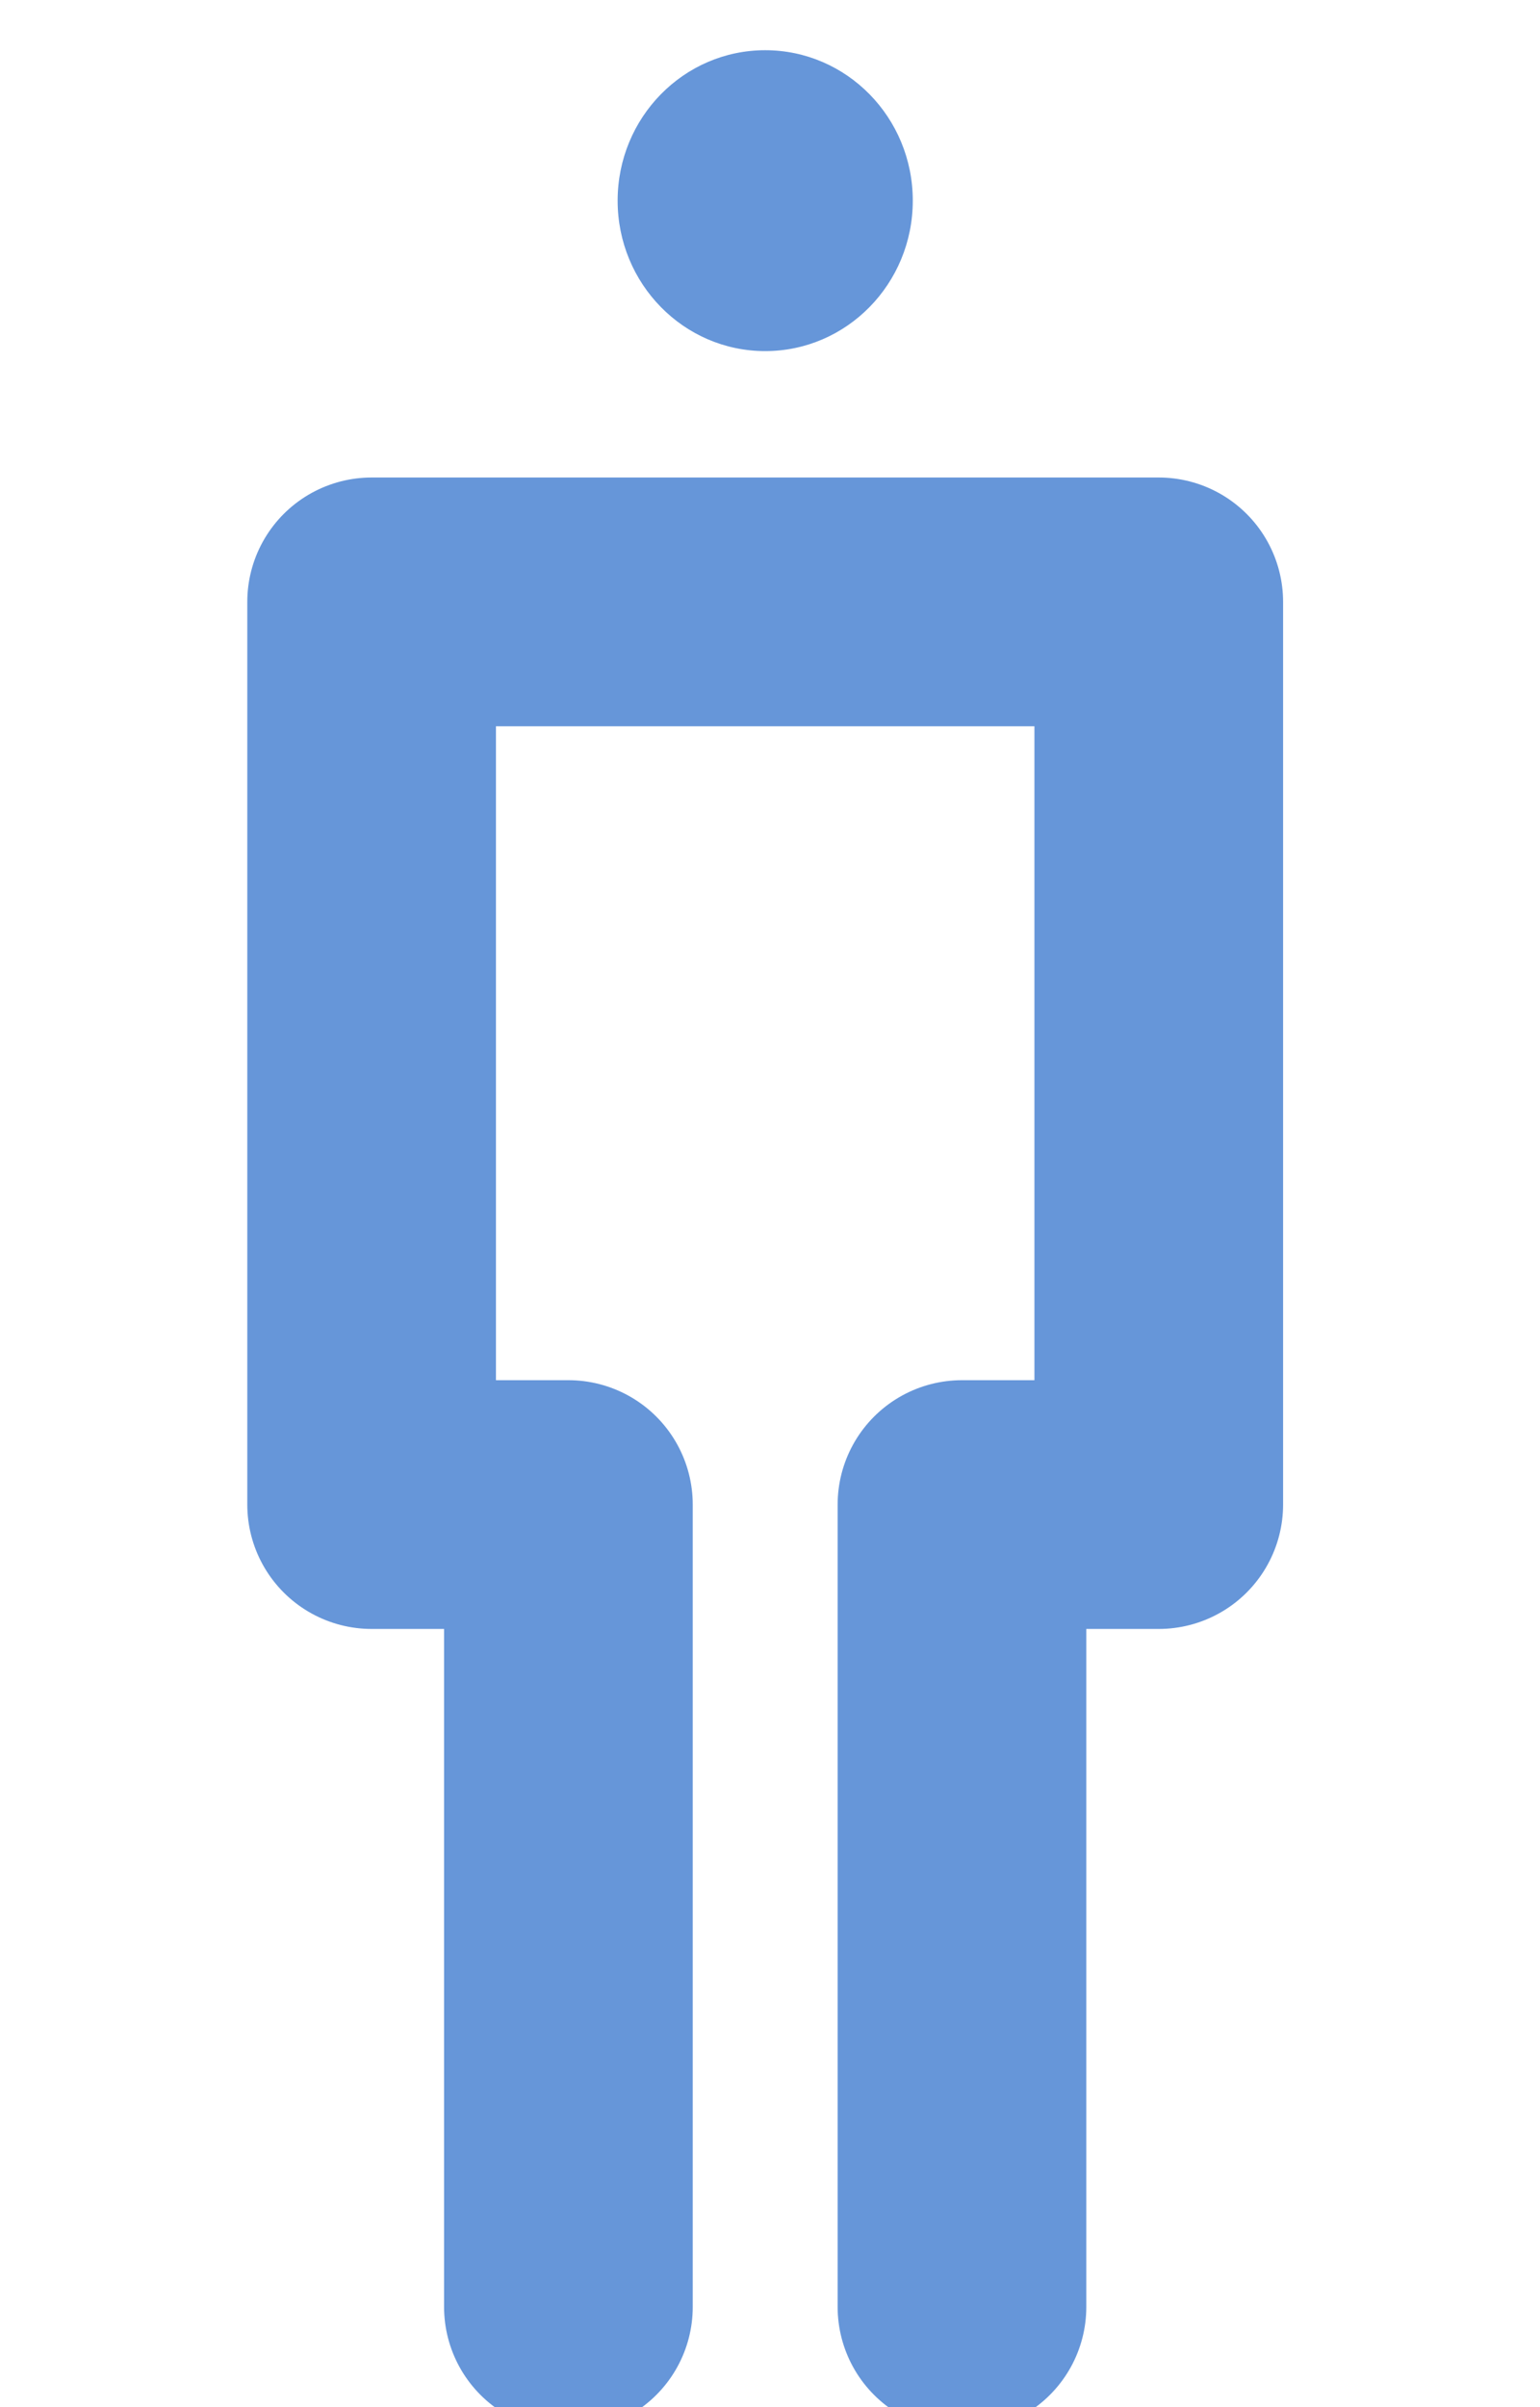 <svg width="32" height="50" viewBox="0 0 32 50" fill="none" xmlns="http://www.w3.org/2000/svg">
<g clip-path="url(#clip0_2481_170688)">
<path d="M11.811 47.919V31.252H7.722V12.502H24.078V31.252H19.989V47.919" stroke="#6696D9" stroke-width="5.167" stroke-linecap="round" stroke-linejoin="round"/>
<path d="M15.9 7.293C17.594 7.293 18.967 5.894 18.967 4.168C18.967 2.442 17.594 1.043 15.9 1.043C14.207 1.043 12.834 2.442 12.834 4.168C12.834 5.894 14.207 7.293 15.9 7.293Z" fill="#6696D9"/>
</g>
<defs>
<clipPath id="clip0_2481_170688">
<rect width="32" height="50" fill="white" transform="translate(0 0.002)"/>
</clipPath>
</defs>
</svg>
